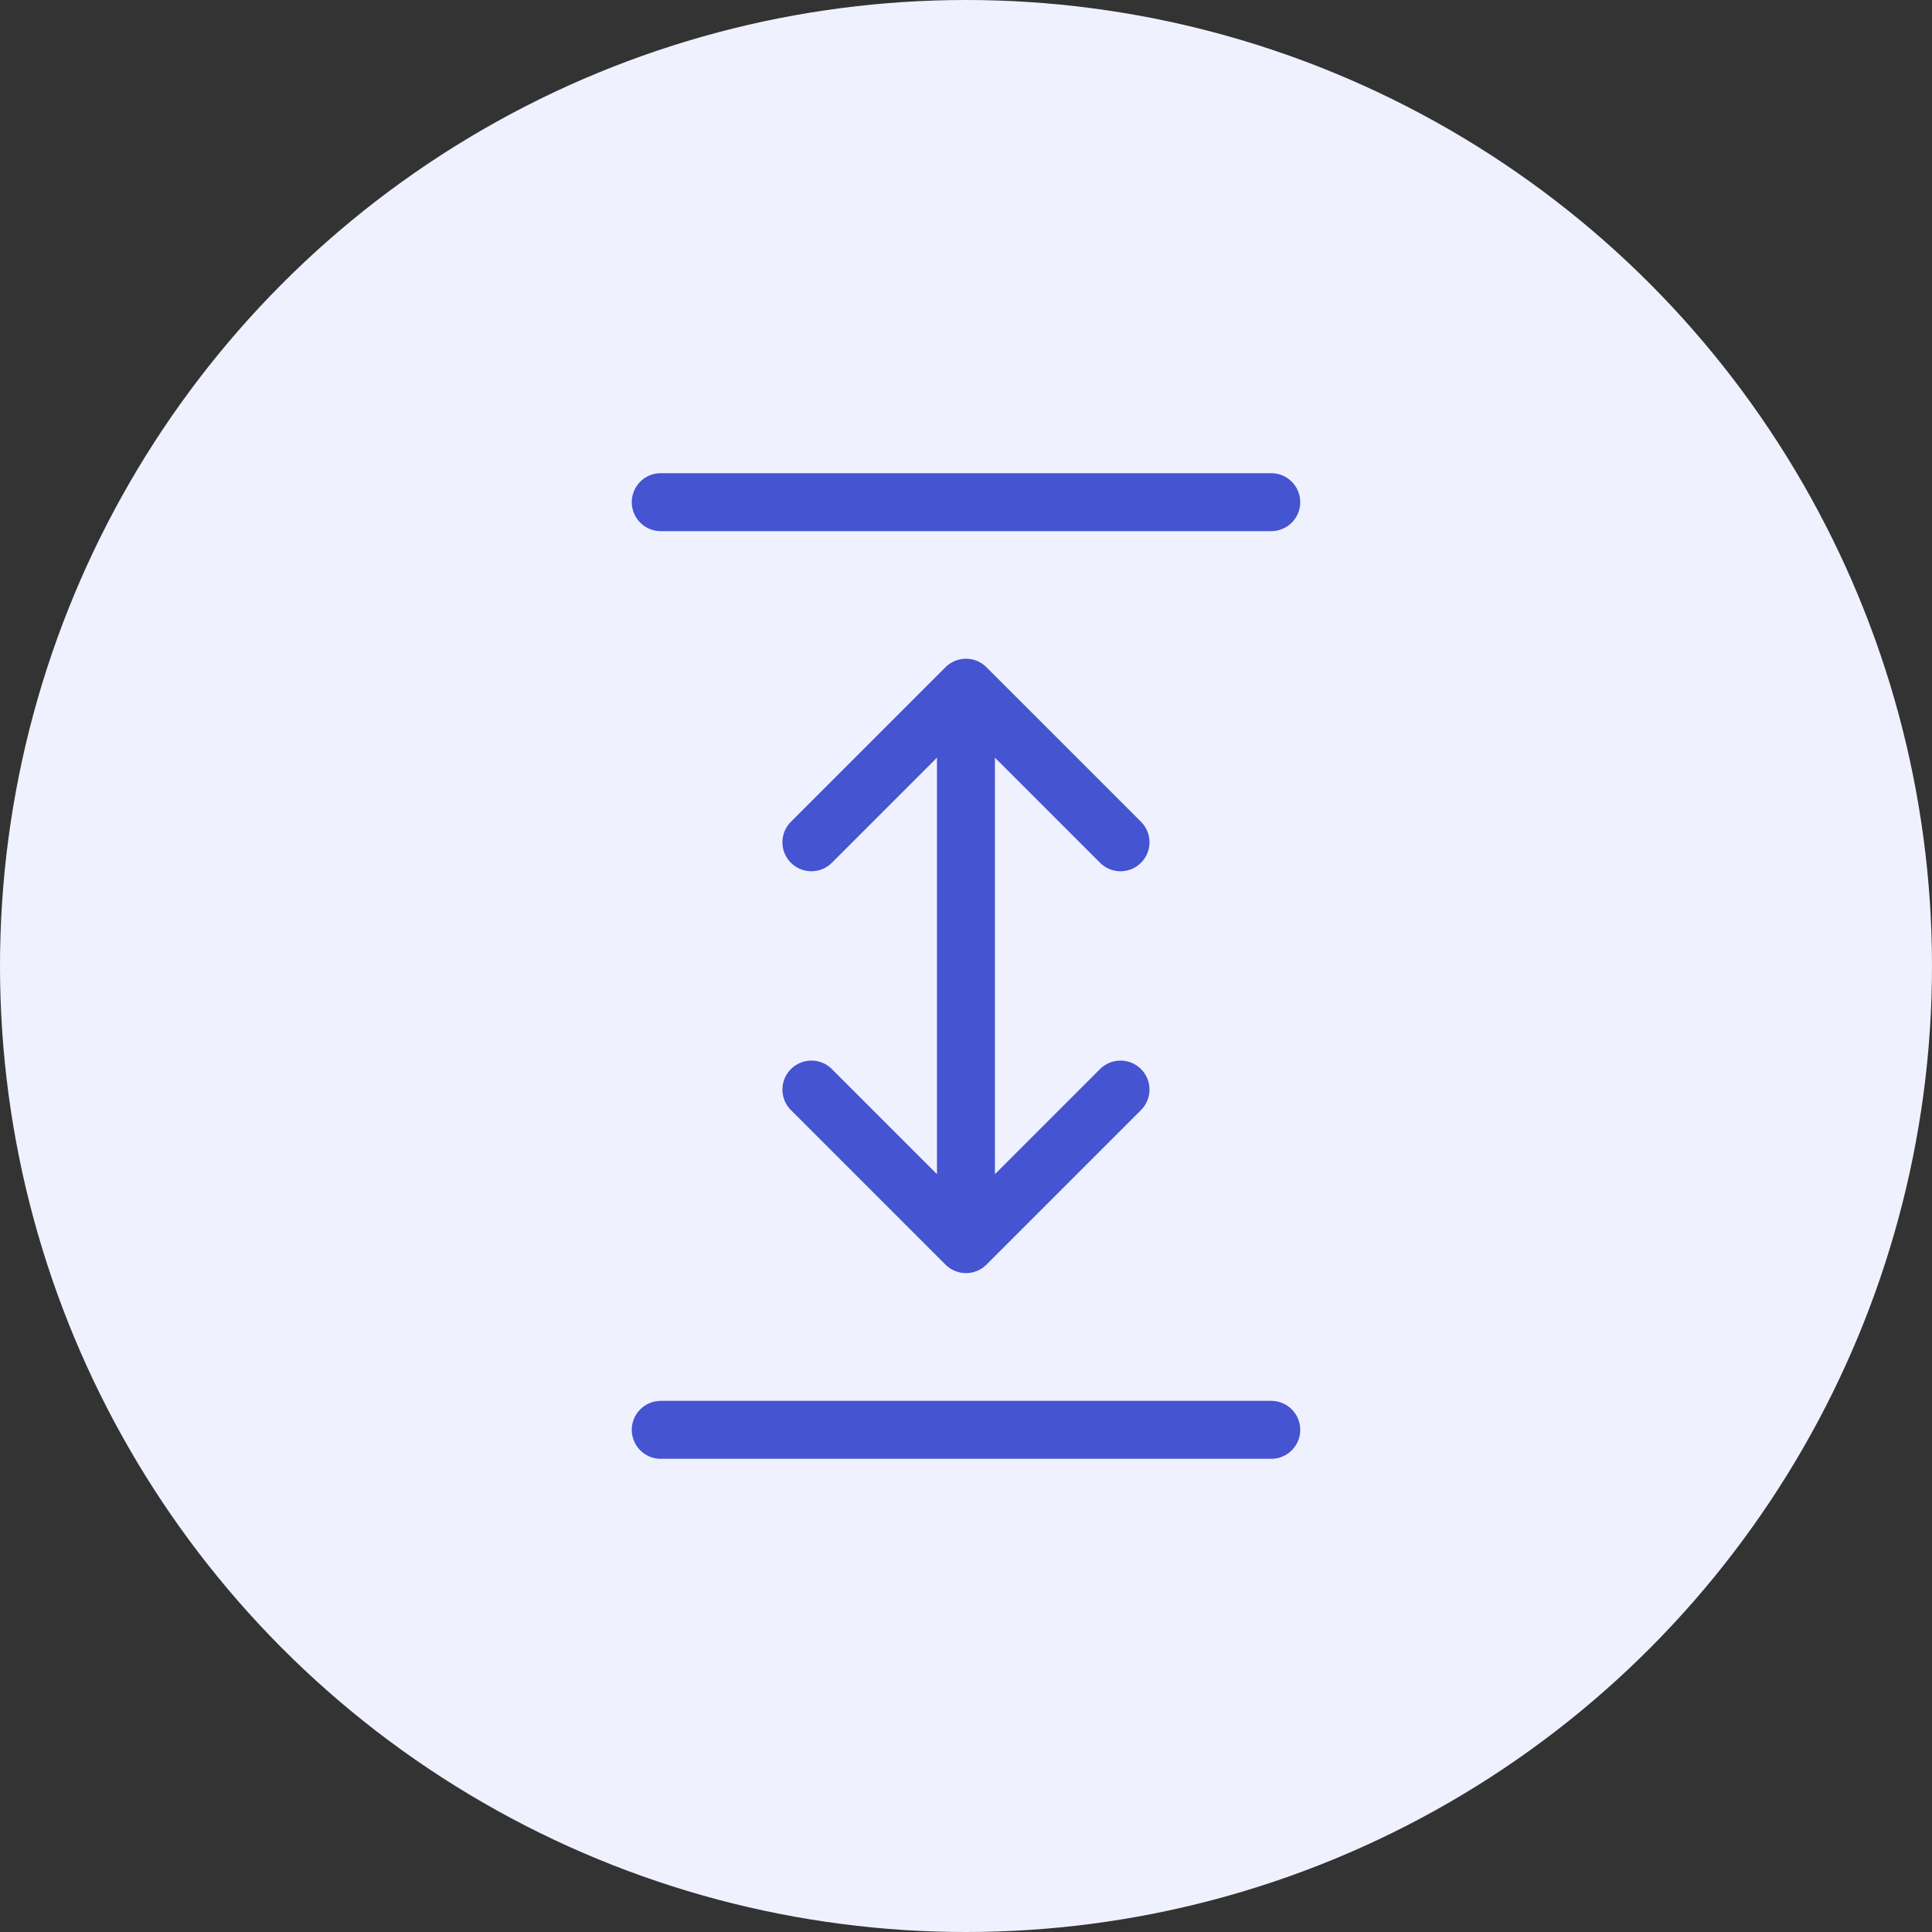 <svg xmlns="http://www.w3.org/2000/svg" width="50" height="50" viewBox="0 0 50 50">
  <rect x="0" y="0" width="50" height="50" fill="#333333" stroke="none"/>
  <g id="Flexibility" transform="translate(-1286 -4466)">
    <circle id="Ellipse_219" data-name="Ellipse 219" cx="25" cy="25" r="25" transform="translate(1286 4466)" fill="#eff1ff"/>
    <g id="Group_10271" data-name="Group 10271" transform="translate(1069.6 180.496)">
      <path id="Path_15393" data-name="Path 15393" d="M13.5,21.9V7.5m0,14.4,4-4m-4,4-4-4m4-10.4,4,4m-4-4-4,4" transform="translate(227.899 4295.802)" fill="none" stroke="#4554d1" stroke-linecap="round" stroke-linejoin="round" stroke-width="1.5"/>
      <line id="Line_932" data-name="Line 932" x1="15.8" transform="translate(233.5 4322.508)" fill="none" stroke="#4554d1" stroke-linecap="round" stroke-width="1.5"/>
      <line id="Line_933" data-name="Line 933" x1="15.8" transform="translate(233.5 4298.5)" fill="none" stroke="#4554d1" stroke-linecap="round" stroke-width="1.5"/>
    </g>
  </g>
</svg>
